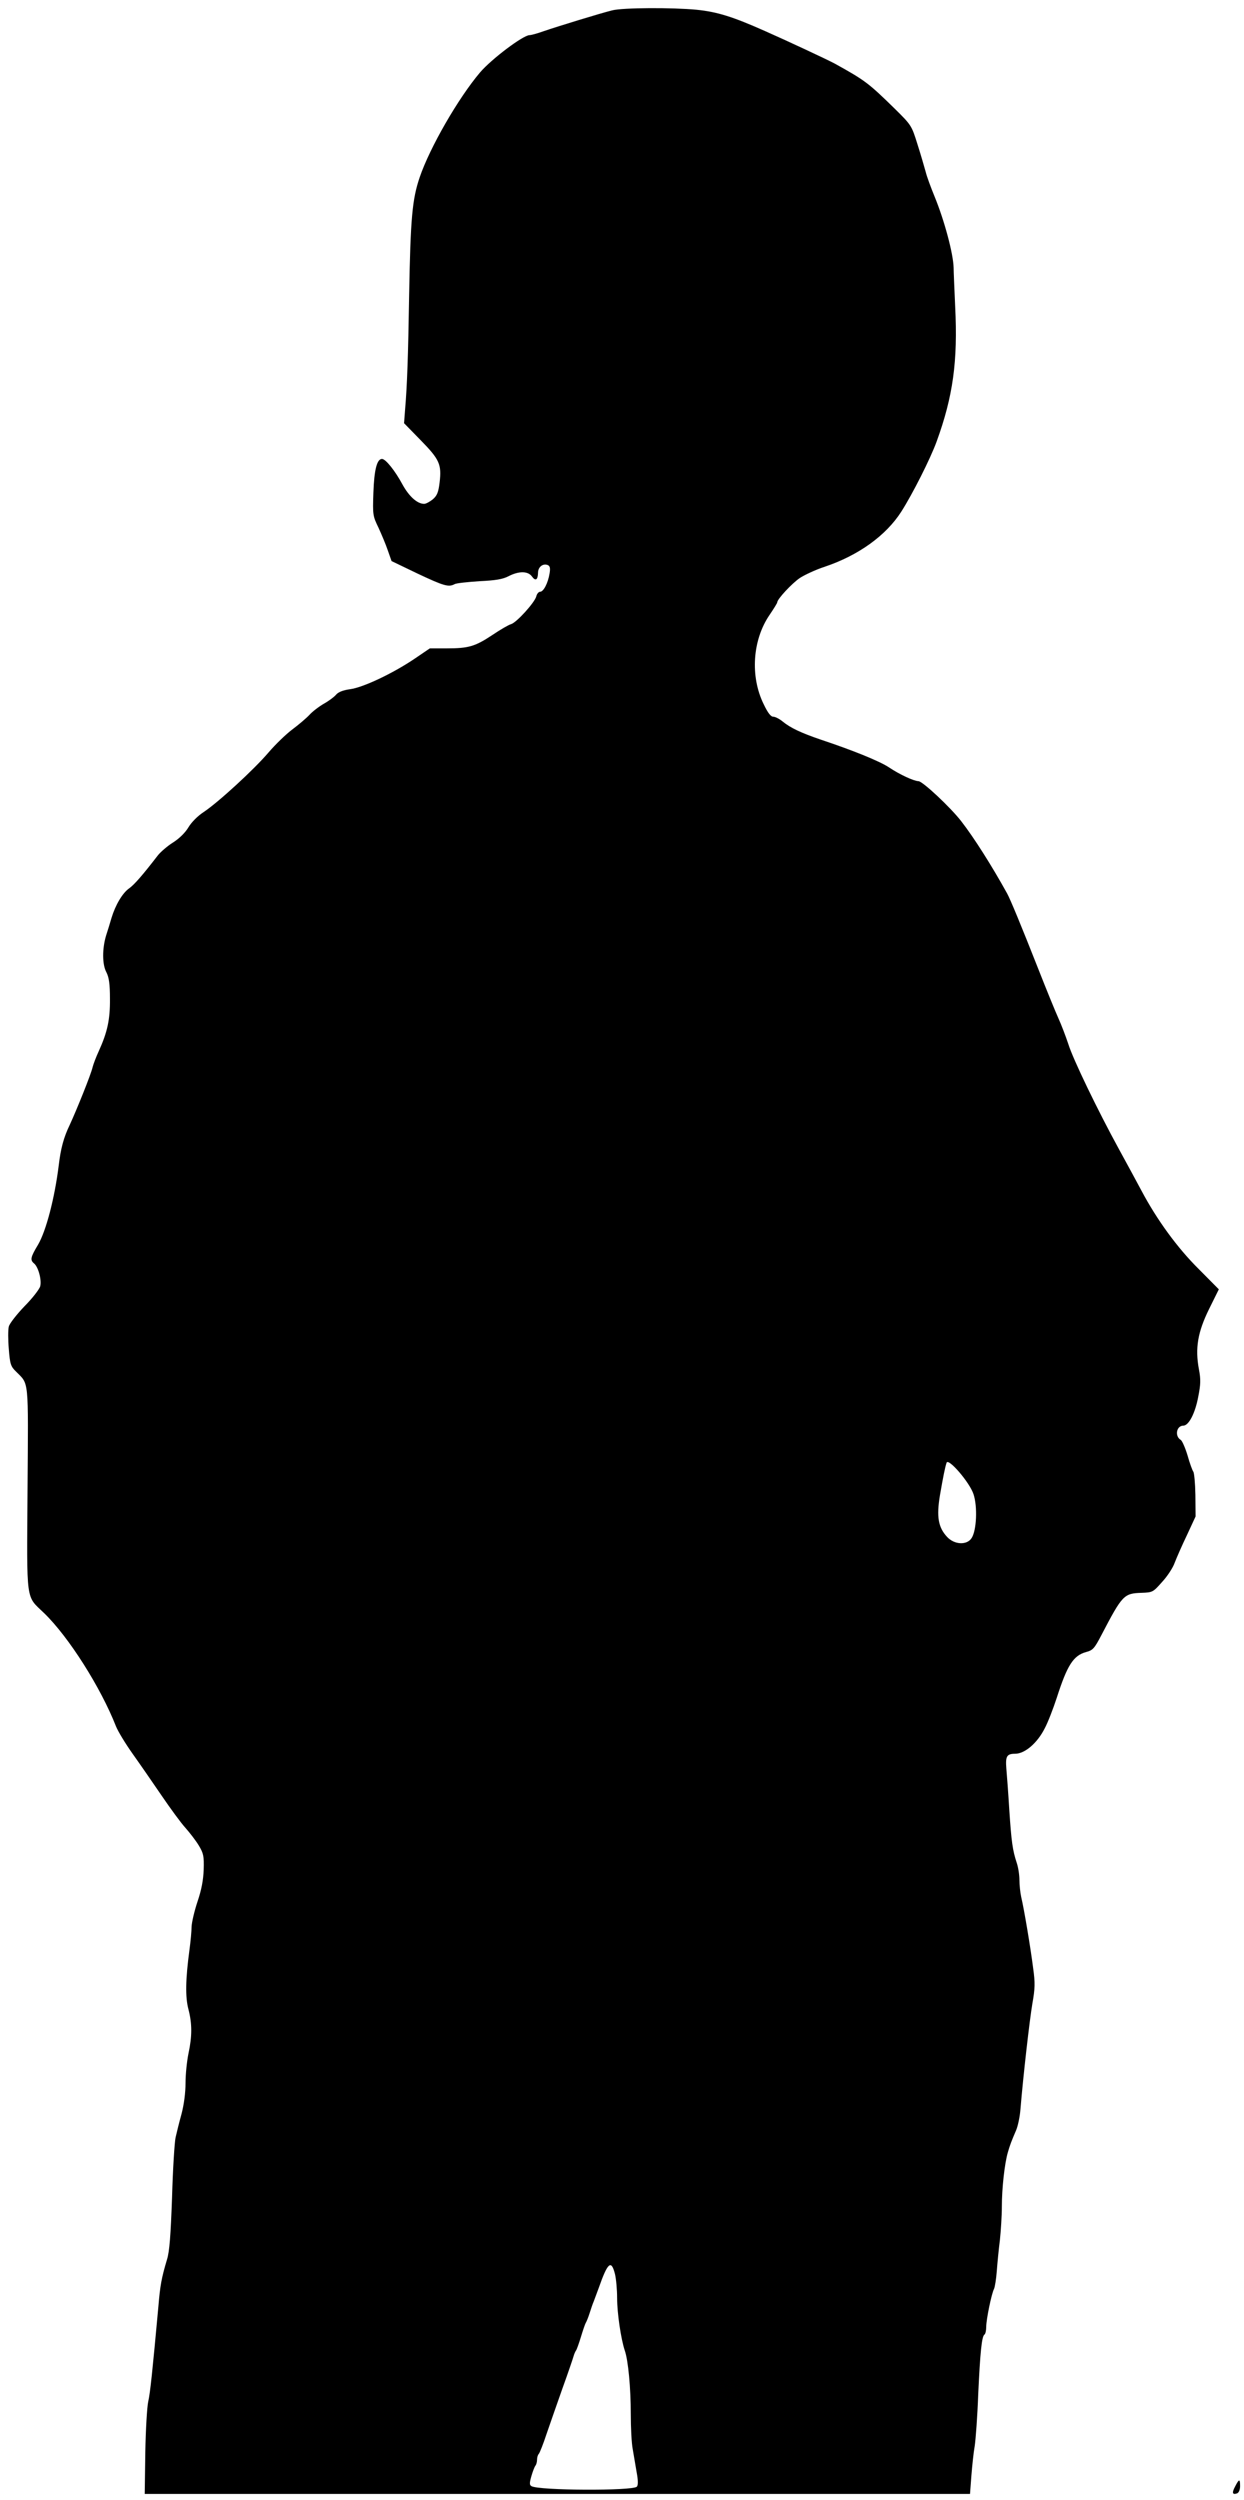  <svg version="1.0" xmlns="http://www.w3.org/2000/svg"
 width="637pt" height="1280pt" viewBox="0 0 637 1280"
 preserveAspectRatio="xMidYMid meet"><g transform="translate(0,1280) scale(0.1,-0.1)"
fill="#000000" stroke="none">
<path d="M3135 12747 c-61 -15 -282 -83 -349 -106 -33 -12 -66 -21 -75 -21
-33 -1 -193 -121 -253 -191 -111 -131 -257 -384 -309 -537 -38 -112 -47 -208
-54 -604 -5 -310 -10 -461 -21 -589 l-5 -66 85 -87 c97 -99 108 -124 97 -217
-6 -50 -13 -67 -35 -86 -15 -12 -35 -23 -44 -23 -36 0 -78 39 -111 99 -37 69
-86 131 -105 131 -26 0 -40 -56 -44 -172 -4 -115 -3 -120 26 -180 16 -35 38
-87 48 -117 l19 -54 133 -64 c134 -63 159 -71 190 -54 9 5 67 11 127 15 83 4
120 10 150 26 53 27 99 26 119 -2 18 -25 30 -18 31 19 0 29 24 49 49 40 12 -5
15 -15 10 -44 -8 -49 -31 -93 -48 -93 -8 0 -17 -11 -20 -24 -8 -31 -100 -133
-129 -142 -12 -3 -55 -28 -95 -55 -89 -59 -122 -69 -234 -69 l-87 0 -78 -53
c-111 -75 -263 -147 -330 -156 -37 -5 -61 -15 -72 -28 -9 -11 -37 -32 -62 -46
-26 -15 -60 -41 -75 -58 -16 -17 -55 -50 -87 -74 -31 -23 -86 -76 -122 -118
-75 -88 -257 -255 -332 -305 -31 -20 -63 -53 -78 -78 -16 -27 -46 -57 -79 -78
-29 -18 -63 -48 -77 -65 -77 -100 -121 -151 -148 -170 -34 -24 -70 -85 -90
-151 -7 -25 -20 -66 -28 -91 -20 -67 -20 -148 2 -188 13 -26 18 -59 18 -135 1
-107 -13 -171 -58 -270 -13 -28 -27 -65 -31 -81 -8 -36 -81 -217 -117 -295
-31 -64 -46 -121 -56 -205 -21 -170 -65 -338 -106 -408 -39 -65 -42 -79 -20
-97 21 -18 39 -83 31 -116 -4 -15 -40 -62 -81 -103 -40 -42 -77 -89 -80 -104
-4 -15 -4 -67 0 -114 6 -78 10 -90 37 -116 67 -68 63 -27 59 -602 -4 -592 -10
-543 85 -635 126 -122 290 -381 368 -580 10 -25 48 -88 85 -140 37 -52 104
-149 149 -215 45 -66 99 -140 122 -165 22 -25 53 -65 68 -90 24 -40 27 -54 25
-123 -2 -54 -11 -103 -32 -165 -16 -48 -29 -105 -30 -127 0 -22 -5 -76 -11
-120 -20 -149 -22 -241 -5 -304 19 -74 19 -137 0 -226 -8 -39 -15 -106 -15
-151 0 -50 -8 -111 -21 -160 -12 -43 -25 -97 -30 -119 -5 -22 -14 -159 -18
-305 -7 -196 -13 -279 -26 -320 -28 -94 -35 -132 -44 -240 -31 -339 -42 -443
-52 -487 -6 -26 -13 -144 -15 -260 l-3 -213 2113 0 2113 0 7 93 c4 50 11 119
17 152 5 33 14 152 18 265 10 215 18 297 32 306 5 3 9 21 9 40 0 37 27 169 40
194 4 8 11 49 14 90 3 41 10 113 16 160 5 47 10 124 10 172 0 92 14 221 31
278 11 38 18 56 42 112 9 21 19 68 22 105 15 181 47 458 61 542 14 79 15 107
4 185 -13 103 -46 300 -61 363 -5 23 -9 62 -9 87 0 25 -6 65 -14 88 -21 64
-27 106 -38 272 -5 83 -12 177 -15 210 -5 63 2 76 45 76 50 0 114 55 152 131
16 30 43 100 61 155 54 168 85 217 151 235 34 9 42 18 78 87 107 205 115 213
205 216 57 2 59 3 105 55 27 29 56 73 65 99 10 26 38 90 63 142 l44 95 -1 110
c-1 60 -6 114 -11 120 -4 5 -18 42 -29 82 -12 40 -28 76 -35 80 -32 19 -22 73
13 73 28 0 61 63 77 150 12 61 13 87 3 139 -20 108 -6 190 52 308 l50 101
-103 104 c-109 108 -214 252 -293 401 -24 45 -76 141 -115 212 -109 199 -236
462 -260 540 -13 39 -35 97 -50 130 -15 33 -62 148 -104 255 -87 221 -143 356
-159 385 -78 141 -169 285 -235 370 -55 71 -198 205 -219 205 -25 1 -96 34
-150 70 -46 31 -180 86 -348 142 -103 35 -158 61 -198 94 -16 13 -37 24 -47
24 -13 0 -28 19 -49 63 -71 143 -58 331 30 459 21 31 39 60 39 64 0 16 74 96
115 124 24 16 82 43 128 58 173 58 314 160 392 282 58 91 149 271 181 359 84
231 109 411 95 691 -4 91 -8 181 -8 200 -2 72 -47 241 -98 365 -18 44 -39 100
-45 125 -7 25 -25 88 -42 141 -30 96 -31 98 -116 182 -136 133 -152 145 -307
231 -37 20 -240 115 -360 168 -162 72 -241 97 -347 108 -124 12 -379 11 -433
-3z m1850 -7598 c21 -63 16 -186 -10 -225 -24 -37 -88 -34 -125 6 -46 49 -55
104 -37 213 17 98 26 143 34 167 8 27 118 -100 138 -161z m-1836 -3993 c6 -25
11 -80 11 -123 0 -78 20 -211 39 -268 18 -51 31 -193 31 -326 0 -69 4 -150 10
-180 5 -30 14 -83 20 -118 8 -42 8 -67 1 -74 -22 -22 -504 -20 -540 3 -10 6
-10 16 0 51 7 24 16 48 21 54 4 5 8 18 8 30 0 12 4 25 9 30 5 6 23 51 39 100
17 50 54 155 82 235 29 80 54 154 57 165 3 11 9 25 13 30 4 6 15 37 25 70 10
33 21 65 24 70 4 6 13 28 20 50 7 22 16 49 21 60 4 11 16 43 26 70 46 131 64
146 83 71z"/>
<path d="M6325 69 c-18 -33 -15 -45 10 -36 9 4 15 19 15 37 0 38 -5 38 -25 -1z"/>
</g>
</svg>
